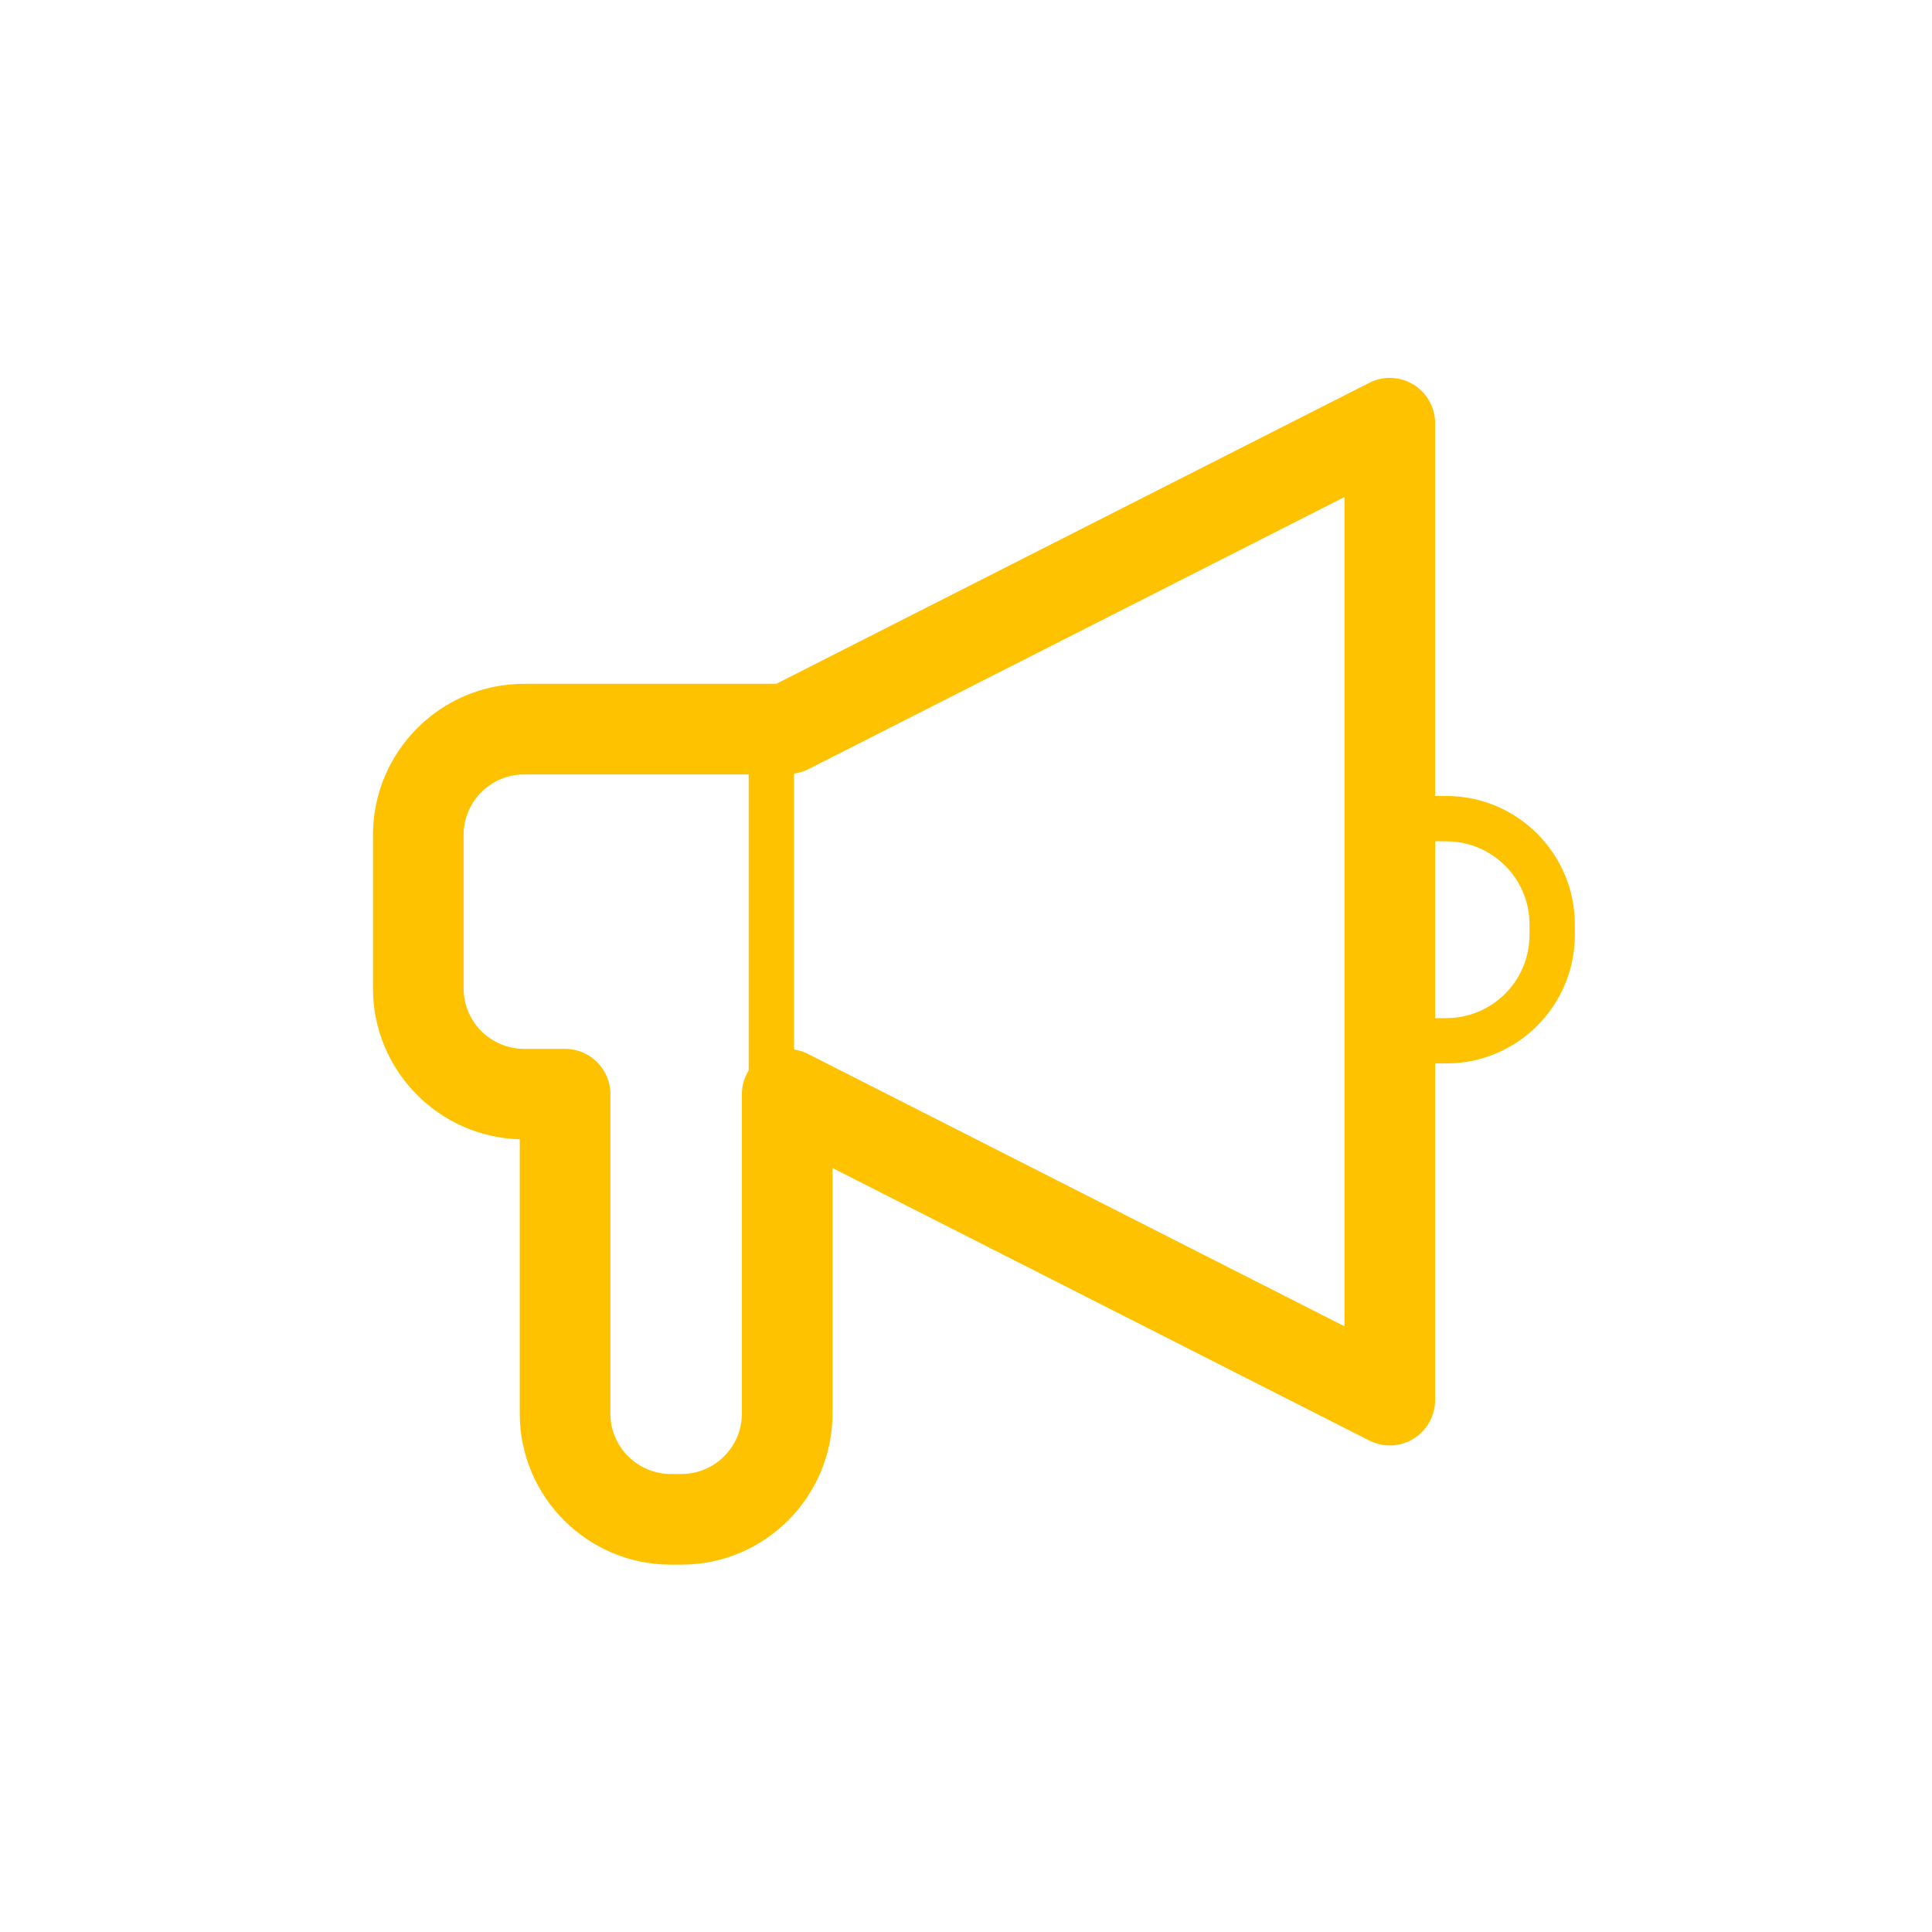 <?xml version="1.0" encoding="UTF-8"?>
<svg width="150px" height="150px" viewBox="0 0 150 150" version="1.1" xmlns="http://www.w3.org/2000/svg" xmlns:xlink="http://www.w3.org/1999/xlink">
    <!-- Generator: Sketch 49 (51002) - http://www.bohemiancoding.com/sketch -->
    <title>Online promtion of your property</title>
    <desc>Created with Sketch.</desc>
    <defs></defs>
    <g id="Online-promtion-of-your-property" stroke="none" stroke-width="1" fill="none" fill-rule="evenodd">
        <g id="Group-13" transform="translate(28, 29)" fill="#FFC200">
            <path d="M90.751,43.592 C90.751,47.151 87.856,50.046 84.297,50.046 L83.422,50.046 L83.422,36.318 L84.297,36.318 C87.856,36.318 90.751,39.213 90.751,42.772 L90.751,43.592 Z M76.384,73.972 L34.71,52.816 C34.372,52.643 34.012,52.537 33.646,52.481 L33.646,31.065 C34.014,31.008 34.373,30.916 34.707,30.746 L76.384,9.59 L76.384,73.972 Z M29.599,80.747 C29.599,83.336 27.492,85.441 24.904,85.441 L24.084,85.441 C21.496,85.441 19.39,83.336 19.39,80.747 L19.39,55.953 C19.39,54.01 17.814,52.434 15.871,52.434 L12.69,52.434 C10.102,52.434 7.995,50.328 7.995,47.74 L7.995,35.823 C7.995,33.234 10.102,31.128 12.69,31.128 L30.127,31.128 L30.127,54.11 C29.79,54.657 29.599,55.291 29.599,55.953 L29.599,80.747 Z M84.297,32.8 L83.422,32.8 L83.422,3.858 C83.422,2.635 82.786,1.499 81.744,0.859 C80.701,0.219 79.401,0.165 78.31,0.721 L32.272,24.09 L12.69,24.09 C6.221,24.09 0.958,29.353 0.958,35.823 L0.958,47.74 C0.958,54.095 6.041,59.274 12.352,59.455 L12.352,80.747 C12.352,87.216 17.616,92.479 24.084,92.479 L24.904,92.479 C31.373,92.479 36.636,87.216 36.636,80.747 L36.636,61.686 L78.31,82.842 C79.4,83.396 80.699,83.343 81.744,82.703 C82.786,82.063 83.422,80.928 83.422,79.704 L83.422,53.565 L84.297,53.565 C89.796,53.565 94.27,49.091 94.27,43.592 L94.27,42.772 C94.27,37.274 89.796,32.8 84.297,32.8 Z" id="Fill-42"></path>
        </g>
    </g>
</svg>